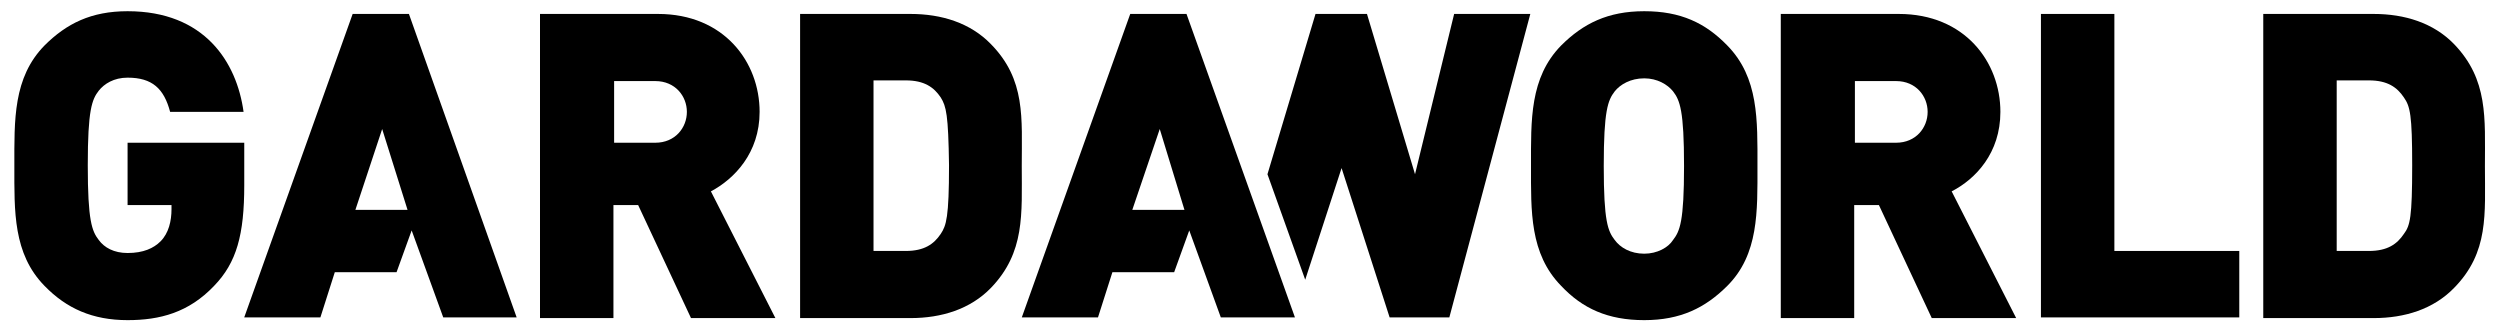 <svg width="128" height="17" viewBox="0 0 128 17" fill="none" xmlns="http://www.w3.org/2000/svg">
<path d="M74.452 0.714L72.449 8.921L69.989 0.714H67.354L64.894 8.921L66.827 14.322L68.689 8.605L71.149 16.251H74.206L78.352 0.714H74.452Z" fill="black"/>
<path d="M10.96 14.638C9.66 16.005 8.184 16.391 6.532 16.391C4.74 16.391 3.405 15.795 2.281 14.638C0.665 12.989 0.735 10.815 0.735 8.5C0.735 6.15 0.665 3.976 2.281 2.327C3.405 1.205 4.67 0.574 6.532 0.574C10.468 0.574 12.119 3.169 12.471 5.729H8.711C8.395 4.537 7.797 3.976 6.532 3.976C5.83 3.976 5.338 4.291 5.057 4.642C4.705 5.098 4.494 5.624 4.494 8.465C4.494 11.306 4.705 11.832 5.057 12.288C5.338 12.674 5.83 12.954 6.532 12.954C7.341 12.954 7.868 12.709 8.219 12.358C8.641 11.937 8.781 11.306 8.781 10.71V10.499H6.532V7.308H12.506V9.482C12.506 12.007 12.119 13.445 10.96 14.638Z" fill="black"/>
<path d="M35.379 16.286L32.673 10.499H31.408V16.286H27.648V0.714H33.692C37.065 0.714 38.892 3.169 38.892 5.729C38.892 7.834 37.592 9.166 36.398 9.798L39.7 16.286H35.379ZM33.551 4.151H31.443V7.308H33.551C34.57 7.308 35.168 6.536 35.168 5.729C35.168 4.923 34.57 4.151 33.551 4.151Z" fill="black"/>
<path d="M50.733 14.743C49.679 15.83 48.203 16.286 46.622 16.286H40.965V0.714H46.622C48.203 0.714 49.679 1.17 50.733 2.257C52.525 4.081 52.314 6.045 52.314 8.5C52.314 10.955 52.49 12.919 50.733 14.743ZM48.168 4.993C47.817 4.467 47.325 4.116 46.376 4.116H44.724V12.849H46.376C47.325 12.849 47.817 12.498 48.168 11.972C48.449 11.551 48.59 11.13 48.59 8.465C48.554 5.87 48.449 5.449 48.168 4.993Z" fill="black"/>
<path d="M125.647 14.743C124.593 15.83 123.117 16.286 121.536 16.286H115.879V0.714H121.536C123.117 0.714 124.593 1.17 125.647 2.257C127.404 4.081 127.228 6.045 127.228 8.5C127.228 10.955 127.439 12.919 125.647 14.743ZM123.082 4.993C122.731 4.467 122.239 4.116 121.29 4.116H119.639V12.849H121.29C122.239 12.849 122.731 12.498 123.082 11.972C123.398 11.551 123.504 11.13 123.504 8.465C123.504 5.87 123.398 5.449 123.082 4.993Z" fill="black"/>
<path d="M88.436 14.638C87.312 15.76 86.047 16.391 84.185 16.391C82.323 16.391 81.022 15.795 79.933 14.638C78.317 12.989 78.387 10.815 78.387 8.5C78.387 6.15 78.317 3.976 79.933 2.327C81.058 1.205 82.323 0.574 84.185 0.574C86.047 0.574 87.312 1.17 88.436 2.327C90.053 3.976 89.982 6.15 89.982 8.5C89.982 10.815 90.053 13.024 88.436 14.638ZM85.66 4.677C85.379 4.326 84.852 4.011 84.185 4.011C83.482 4.011 82.955 4.326 82.674 4.677C82.323 5.133 82.112 5.659 82.112 8.5C82.112 11.341 82.323 11.832 82.674 12.288C82.955 12.674 83.482 12.989 84.185 12.989C84.852 12.989 85.415 12.674 85.66 12.288C86.012 11.832 86.223 11.341 86.223 8.5C86.223 5.659 86.012 5.133 85.66 4.677Z" fill="black"/>
<path d="M98.906 16.286L96.2 10.499H94.935V16.286H91.176V0.714H97.219C100.593 0.714 102.42 3.169 102.42 5.729C102.42 7.834 101.155 9.166 99.925 9.798L103.228 16.286H98.906ZM97.079 4.151H94.971V7.308H97.079C98.098 7.308 98.695 6.536 98.695 5.729C98.695 4.923 98.098 4.151 97.079 4.151Z" fill="black"/>
<path d="M114.651 12.849H108.256V0.714H104.496V16.251H114.651V12.849Z" fill="black"/>
<path d="M59.379 6.606L60.644 10.745H57.974L59.379 6.606ZM60.749 0.714H57.868L52.316 16.251H56.217L56.955 13.936H60.117L60.89 11.797L62.506 16.251H66.301L60.749 0.714Z" fill="black"/>
<path d="M19.567 6.606L20.866 10.745H18.196L19.567 6.606ZM20.937 0.714H18.056L12.504 16.251H16.404L17.142 13.936H20.304L21.077 11.797L22.694 16.251H26.453L20.937 0.714Z" fill="black"/>
</svg>
